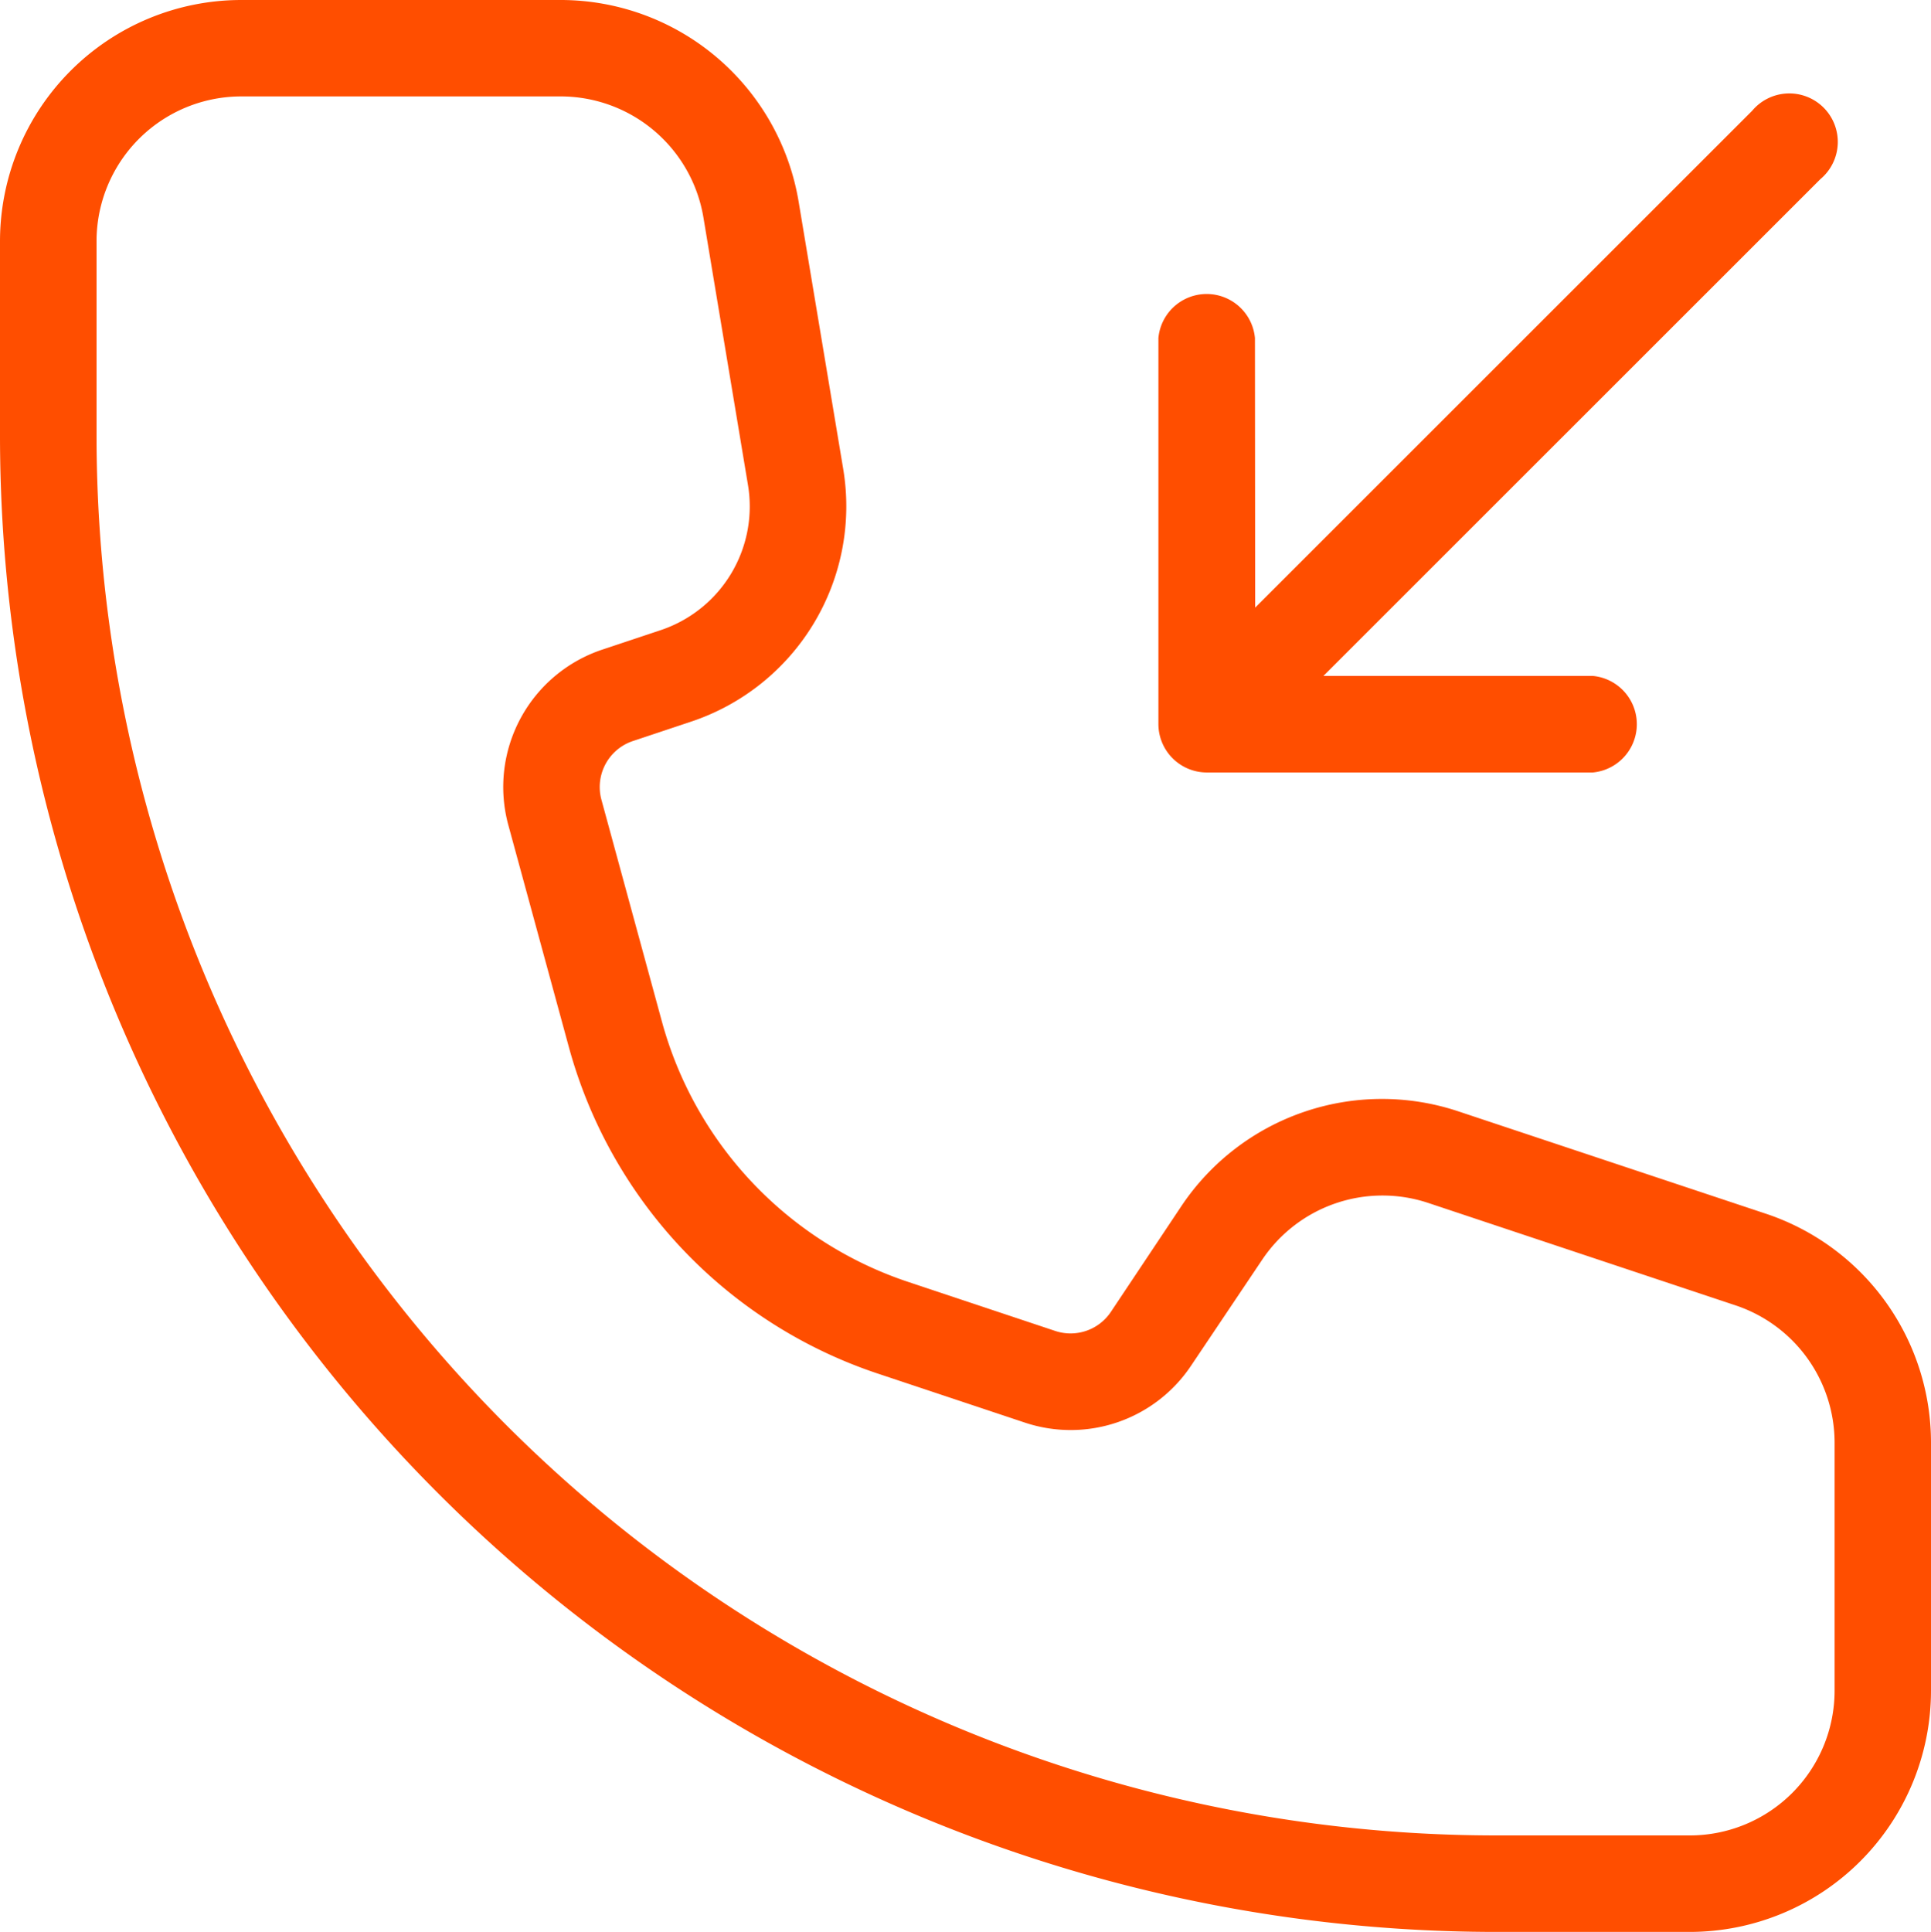 <svg xmlns="http://www.w3.org/2000/svg" width="27.883" height="27.893" viewBox="0 0 27.883 27.893">
  <path id="call" d="M3.394,5.485v2.8A20.215,20.215,0,0,0,23.61,28.5H26.4a2.091,2.091,0,0,0,2.091-2.091V22.831a2.091,2.091,0,0,0-1.43-1.984l-4.438-1.479a2.091,2.091,0,0,0-2.4.824L19.2,21.716a2.091,2.091,0,0,1-2.4.824l-2.127-.709a6.875,6.875,0,0,1-4.459-4.714l-.874-3.205A2.091,2.091,0,0,1,10.7,11.378l.84-.28A1.883,1.883,0,0,0,12.8,9l-.643-3.861a2.091,2.091,0,0,0-2.063-1.747H5.485A2.091,2.091,0,0,0,3.394,5.485Zm16.73,5.288L27.3,3.6a.7.7,0,1,1,.986.986L21.11,11.759H25a.7.7,0,0,1,0,1.394H19.427a.7.7,0,0,1-.7-.7V6.88a.7.7,0,0,1,1.394,0ZM2,5.485A3.485,3.485,0,0,1,5.485,2h4.609a3.485,3.485,0,0,1,3.438,2.912l.644,3.861a3.277,3.277,0,0,1-2.2,3.647l-.84.28a.7.7,0,0,0-.452.845l.874,3.205a5.481,5.481,0,0,0,3.555,3.758l2.127.709a.7.7,0,0,0,.8-.275l1.016-1.524a3.485,3.485,0,0,1,4-1.373L27.5,19.524a3.485,3.485,0,0,1,2.383,3.307v3.576A3.485,3.485,0,0,1,26.4,29.893H23.61A21.61,21.61,0,0,1,2,8.283Z" transform="translate(-2 -2)" fill="#ff4e00"/>
</svg>
